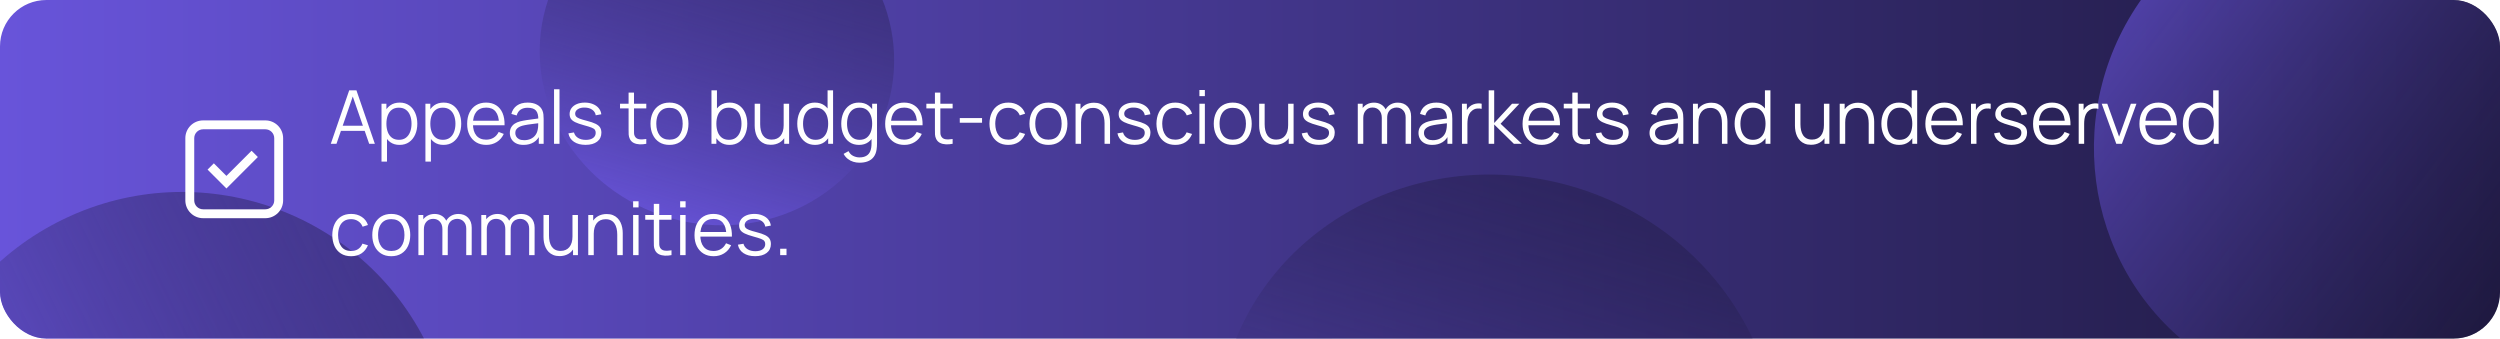 <svg width="539" height="73" viewBox="0 0 539 73" fill="none" xmlns="http://www.w3.org/2000/svg">
<g clip-path="url(#clip0_65_2782)">
<rect width="539" height="73" rx="10" fill="url(#paint0_linear_65_2782)"/>
<g filter="url(#filter0_f_65_2782)">
<ellipse cx="506.103" cy="31.192" rx="55.145" ry="54.359" transform="rotate(127.259 506.103 31.192)" fill="url(#paint1_linear_65_2782)" fill-opacity="0.6"/>
</g>
<g filter="url(#filter1_f_65_2782)">
<ellipse cx="322.832" cy="95.472" rx="60.678" ry="57.582" transform="rotate(15.889 322.832 95.472)" fill="url(#paint2_linear_65_2782)" fill-opacity="0.8"/>
</g>
<g filter="url(#filter2_f_65_2782)">
<ellipse cx="154.568" cy="12.027" rx="38.346" ry="36.39" transform="rotate(15.889 154.568 12.027)" fill="url(#paint3_linear_65_2782)" fill-opacity="0.8"/>
</g>
<g filter="url(#filter3_f_65_2782)">
<ellipse cx="39.274" cy="100.206" rx="58.807" ry="58.817" transform="rotate(64.307 39.274 100.206)" fill="url(#paint4_linear_65_2782)" fill-opacity="0.8"/>
</g>
<path d="M71.32 31L75.288 19.48H76.848L80.816 31H79.592L75.824 20.136H76.288L72.544 31H71.32ZM73.088 28.208V27.104H79.04V28.208H73.088ZM86.141 31.24C85.346 31.24 84.674 31.04 84.125 30.64C83.575 30.235 83.159 29.688 82.877 29C82.594 28.307 82.453 27.531 82.453 26.672C82.453 25.797 82.594 25.019 82.877 24.336C83.165 23.648 83.586 23.107 84.141 22.712C84.695 22.317 85.378 22.12 86.189 22.12C86.978 22.12 87.655 22.32 88.221 22.72C88.786 23.12 89.218 23.664 89.517 24.352C89.821 25.04 89.973 25.813 89.973 26.672C89.973 27.536 89.821 28.312 89.517 29C89.213 29.688 88.775 30.235 88.205 30.64C87.634 31.04 86.946 31.24 86.141 31.24ZM82.253 34.84V22.36H83.309V28.864H83.437V34.84H82.253ZM86.021 30.144C86.623 30.144 87.125 29.992 87.525 29.688C87.925 29.384 88.223 28.971 88.421 28.448C88.623 27.92 88.725 27.328 88.725 26.672C88.725 26.021 88.626 25.435 88.429 24.912C88.231 24.389 87.93 23.976 87.525 23.672C87.125 23.368 86.615 23.216 85.997 23.216C85.394 23.216 84.893 23.363 84.493 23.656C84.098 23.949 83.802 24.357 83.605 24.88C83.407 25.397 83.309 25.995 83.309 26.672C83.309 27.339 83.407 27.936 83.605 28.464C83.802 28.987 84.101 29.397 84.501 29.696C84.901 29.995 85.407 30.144 86.021 30.144ZM95.609 31.24C94.815 31.24 94.143 31.04 93.593 30.64C93.044 30.235 92.628 29.688 92.345 29C92.063 28.307 91.921 27.531 91.921 26.672C91.921 25.797 92.063 25.019 92.345 24.336C92.633 23.648 93.055 23.107 93.609 22.712C94.164 22.317 94.847 22.12 95.657 22.12C96.447 22.12 97.124 22.32 97.689 22.72C98.255 23.12 98.687 23.664 98.985 24.352C99.289 25.04 99.441 25.813 99.441 26.672C99.441 27.536 99.289 28.312 98.985 29C98.681 29.688 98.244 30.235 97.673 30.64C97.103 31.04 96.415 31.24 95.609 31.24ZM91.721 34.84V22.36H92.777V28.864H92.905V34.84H91.721ZM95.489 30.144C96.092 30.144 96.593 29.992 96.993 29.688C97.393 29.384 97.692 28.971 97.889 28.448C98.092 27.92 98.193 27.328 98.193 26.672C98.193 26.021 98.095 25.435 97.897 24.912C97.7 24.389 97.399 23.976 96.993 23.672C96.593 23.368 96.084 23.216 95.465 23.216C94.863 23.216 94.361 23.363 93.961 23.656C93.567 23.949 93.271 24.357 93.073 24.88C92.876 25.397 92.777 25.995 92.777 26.672C92.777 27.339 92.876 27.936 93.073 28.464C93.271 28.987 93.569 29.397 93.969 29.696C94.369 29.995 94.876 30.144 95.489 30.144ZM104.854 31.24C104.011 31.24 103.281 31.053 102.662 30.68C102.049 30.307 101.571 29.781 101.23 29.104C100.889 28.427 100.718 27.632 100.718 26.72C100.718 25.776 100.886 24.96 101.222 24.272C101.558 23.584 102.03 23.053 102.638 22.68C103.251 22.307 103.974 22.12 104.806 22.12C105.659 22.12 106.387 22.317 106.99 22.712C107.593 23.101 108.049 23.661 108.358 24.392C108.667 25.123 108.809 25.995 108.782 27.008H107.582V26.592C107.561 25.472 107.318 24.627 106.854 24.056C106.395 23.485 105.723 23.2 104.838 23.2C103.91 23.2 103.198 23.501 102.702 24.104C102.211 24.707 101.966 25.565 101.966 26.68C101.966 27.768 102.211 28.613 102.702 29.216C103.198 29.813 103.899 30.112 104.806 30.112C105.425 30.112 105.963 29.971 106.422 29.688C106.886 29.4 107.251 28.987 107.518 28.448L108.614 28.872C108.273 29.624 107.769 30.208 107.102 30.624C106.441 31.035 105.691 31.24 104.854 31.24ZM101.55 27.008V26.024H108.15V27.008H101.55ZM112.873 31.24C112.223 31.24 111.676 31.123 111.233 30.888C110.796 30.653 110.468 30.341 110.249 29.952C110.031 29.563 109.921 29.139 109.921 28.68C109.921 28.211 110.015 27.811 110.201 27.48C110.393 27.144 110.652 26.869 110.977 26.656C111.308 26.443 111.689 26.28 112.121 26.168C112.559 26.061 113.041 25.968 113.569 25.888C114.103 25.803 114.623 25.731 115.129 25.672C115.641 25.608 116.089 25.547 116.473 25.488L116.057 25.744C116.073 24.891 115.908 24.259 115.561 23.848C115.215 23.437 114.612 23.232 113.753 23.232C113.161 23.232 112.66 23.365 112.249 23.632C111.844 23.899 111.559 24.32 111.393 24.896L110.249 24.56C110.447 23.787 110.844 23.187 111.441 22.76C112.039 22.333 112.815 22.12 113.769 22.12C114.559 22.12 115.228 22.269 115.777 22.568C116.332 22.861 116.724 23.288 116.953 23.848C117.06 24.099 117.129 24.379 117.161 24.688C117.193 24.997 117.209 25.312 117.209 25.632V31H116.161V28.832L116.465 28.96C116.172 29.701 115.716 30.267 115.097 30.656C114.479 31.045 113.737 31.24 112.873 31.24ZM113.009 30.224C113.559 30.224 114.039 30.125 114.449 29.928C114.86 29.731 115.191 29.461 115.441 29.12C115.692 28.773 115.855 28.384 115.929 27.952C115.993 27.675 116.028 27.371 116.033 27.04C116.039 26.704 116.041 26.453 116.041 26.288L116.489 26.52C116.089 26.573 115.655 26.627 115.185 26.68C114.721 26.733 114.263 26.795 113.809 26.864C113.361 26.933 112.956 27.016 112.593 27.112C112.348 27.181 112.111 27.28 111.881 27.408C111.652 27.531 111.463 27.696 111.313 27.904C111.169 28.112 111.097 28.371 111.097 28.68C111.097 28.931 111.159 29.173 111.281 29.408C111.409 29.643 111.612 29.837 111.889 29.992C112.172 30.147 112.545 30.224 113.009 30.224ZM119.452 31V19.24H120.628V31H119.452ZM126.25 31.232C125.237 31.232 124.402 31.013 123.746 30.576C123.096 30.139 122.696 29.531 122.546 28.752L123.746 28.552C123.874 29.043 124.165 29.435 124.618 29.728C125.077 30.016 125.642 30.16 126.314 30.16C126.97 30.16 127.488 30.024 127.866 29.752C128.245 29.475 128.434 29.099 128.434 28.624C128.434 28.357 128.373 28.141 128.25 27.976C128.133 27.805 127.89 27.648 127.522 27.504C127.154 27.36 126.605 27.189 125.874 26.992C125.09 26.779 124.477 26.565 124.034 26.352C123.592 26.139 123.277 25.893 123.09 25.616C122.904 25.333 122.81 24.989 122.81 24.584C122.81 24.093 122.949 23.664 123.226 23.296C123.504 22.923 123.888 22.635 124.378 22.432C124.869 22.224 125.44 22.12 126.09 22.12C126.741 22.12 127.322 22.227 127.834 22.44C128.352 22.648 128.768 22.941 129.082 23.32C129.397 23.699 129.584 24.139 129.642 24.64L128.442 24.856C128.362 24.349 128.109 23.949 127.682 23.656C127.261 23.357 126.725 23.203 126.074 23.192C125.461 23.176 124.962 23.293 124.578 23.544C124.194 23.789 124.002 24.117 124.002 24.528C124.002 24.757 124.072 24.955 124.21 25.12C124.349 25.28 124.6 25.432 124.962 25.576C125.33 25.72 125.853 25.877 126.53 26.048C127.325 26.251 127.949 26.464 128.402 26.688C128.856 26.912 129.178 27.176 129.37 27.48C129.562 27.784 129.658 28.16 129.658 28.608C129.658 29.424 129.354 30.067 128.746 30.536C128.144 31 127.312 31.232 126.25 31.232ZM139.34 31C138.854 31.101 138.374 31.141 137.9 31.12C137.43 31.099 137.009 30.997 136.636 30.816C136.268 30.635 135.988 30.352 135.796 29.968C135.641 29.648 135.556 29.325 135.54 29C135.529 28.669 135.524 28.293 135.524 27.872V19.96H136.692V27.824C136.692 28.187 136.694 28.491 136.7 28.736C136.71 28.976 136.766 29.189 136.868 29.376C137.06 29.733 137.364 29.947 137.78 30.016C138.201 30.085 138.721 30.069 139.34 29.968V31ZM133.676 23.368V22.36H139.34V23.368H133.676ZM144.337 31.24C143.479 31.24 142.745 31.045 142.137 30.656C141.529 30.267 141.063 29.728 140.737 29.04C140.412 28.352 140.249 27.563 140.249 26.672C140.249 25.765 140.415 24.971 140.745 24.288C141.076 23.605 141.545 23.075 142.153 22.696C142.767 22.312 143.495 22.12 144.337 22.12C145.201 22.12 145.937 22.315 146.545 22.704C147.159 23.088 147.625 23.624 147.945 24.312C148.271 24.995 148.433 25.781 148.433 26.672C148.433 27.579 148.271 28.376 147.945 29.064C147.62 29.747 147.151 30.28 146.537 30.664C145.924 31.048 145.191 31.24 144.337 31.24ZM144.337 30.112C145.297 30.112 146.012 29.795 146.481 29.16C146.951 28.52 147.185 27.691 147.185 26.672C147.185 25.627 146.948 24.795 146.473 24.176C146.004 23.557 145.292 23.248 144.337 23.248C143.692 23.248 143.159 23.395 142.737 23.688C142.321 23.976 142.009 24.379 141.801 24.896C141.599 25.408 141.497 26 141.497 26.672C141.497 27.712 141.737 28.547 142.217 29.176C142.697 29.8 143.404 30.112 144.337 30.112ZM157.281 31.24C156.487 31.24 155.815 31.04 155.265 30.64C154.716 30.235 154.3 29.688 154.017 29C153.735 28.307 153.593 27.531 153.593 26.672C153.593 25.797 153.735 25.019 154.017 24.336C154.305 23.648 154.727 23.107 155.281 22.712C155.836 22.317 156.519 22.12 157.329 22.12C158.119 22.12 158.796 22.32 159.361 22.72C159.927 23.12 160.359 23.664 160.657 24.352C160.961 25.04 161.113 25.813 161.113 26.672C161.113 27.536 160.961 28.312 160.657 29C160.353 29.688 159.916 30.235 159.345 30.64C158.775 31.04 158.087 31.24 157.281 31.24ZM153.393 31V19.48H154.577V24.496H154.449V31H153.393ZM157.161 30.144C157.764 30.144 158.265 29.992 158.665 29.688C159.065 29.384 159.364 28.971 159.561 28.448C159.764 27.92 159.865 27.328 159.865 26.672C159.865 26.021 159.767 25.435 159.569 24.912C159.372 24.389 159.071 23.976 158.665 23.672C158.265 23.368 157.756 23.216 157.137 23.216C156.535 23.216 156.033 23.363 155.633 23.656C155.239 23.949 154.943 24.357 154.745 24.88C154.548 25.397 154.449 25.995 154.449 26.672C154.449 27.339 154.548 27.936 154.745 28.464C154.943 28.987 155.241 29.397 155.641 29.696C156.041 29.995 156.548 30.144 157.161 30.144ZM166.174 31.216C165.657 31.216 165.203 31.136 164.814 30.976C164.43 30.816 164.102 30.6 163.83 30.328C163.563 30.056 163.347 29.747 163.182 29.4C163.017 29.048 162.897 28.677 162.822 28.288C162.747 27.893 162.71 27.501 162.71 27.112V22.36H163.894V26.768C163.894 27.243 163.939 27.683 164.03 28.088C164.121 28.493 164.265 28.848 164.462 29.152C164.665 29.451 164.923 29.683 165.238 29.848C165.558 30.013 165.945 30.096 166.398 30.096C166.814 30.096 167.179 30.024 167.494 29.88C167.814 29.736 168.081 29.531 168.294 29.264C168.513 28.992 168.678 28.664 168.79 28.28C168.902 27.891 168.958 27.453 168.958 26.968L169.79 27.152C169.79 28.037 169.635 28.781 169.326 29.384C169.017 29.987 168.59 30.443 168.046 30.752C167.502 31.061 166.878 31.216 166.174 31.216ZM169.078 31V28.872H168.958V22.36H170.134V31H169.078ZM175.722 31.24C174.917 31.24 174.229 31.04 173.658 30.64C173.087 30.235 172.65 29.688 172.346 29C172.042 28.312 171.89 27.536 171.89 26.672C171.89 25.813 172.039 25.04 172.338 24.352C172.642 23.664 173.077 23.12 173.642 22.72C174.207 22.32 174.885 22.12 175.674 22.12C176.485 22.12 177.167 22.317 177.722 22.712C178.277 23.107 178.695 23.648 178.978 24.336C179.266 25.019 179.41 25.797 179.41 26.672C179.41 27.531 179.269 28.307 178.986 29C178.703 29.688 178.287 30.235 177.738 30.64C177.189 31.04 176.517 31.24 175.722 31.24ZM175.842 30.144C176.455 30.144 176.962 29.995 177.362 29.696C177.762 29.397 178.061 28.987 178.258 28.464C178.455 27.936 178.554 27.339 178.554 26.672C178.554 25.995 178.455 25.397 178.258 24.88C178.061 24.357 177.762 23.949 177.362 23.656C176.967 23.363 176.469 23.216 175.866 23.216C175.247 23.216 174.735 23.368 174.33 23.672C173.925 23.976 173.623 24.389 173.426 24.912C173.234 25.435 173.138 26.021 173.138 26.672C173.138 27.328 173.237 27.92 173.434 28.448C173.637 28.971 173.938 29.384 174.338 29.688C174.738 29.992 175.239 30.144 175.842 30.144ZM178.554 31V24.496H178.426V19.48H179.61V31H178.554ZM185.286 35.08C184.844 35.08 184.406 35.013 183.974 34.88C183.548 34.752 183.153 34.547 182.79 34.264C182.428 33.987 182.124 33.624 181.878 33.176L182.942 32.584C183.182 33.064 183.518 33.408 183.95 33.616C184.388 33.829 184.833 33.936 185.286 33.936C185.91 33.936 186.414 33.819 186.798 33.584C187.188 33.355 187.47 33.013 187.646 32.56C187.822 32.107 187.908 31.541 187.902 30.864V28.56H188.038V22.36H189.086V30.88C189.086 31.125 189.078 31.36 189.062 31.584C189.052 31.813 189.028 32.037 188.99 32.256C188.889 32.901 188.678 33.432 188.358 33.848C188.044 34.264 187.628 34.573 187.11 34.776C186.598 34.979 185.99 35.08 185.286 35.08ZM185.206 31.24C184.401 31.24 183.713 31.04 183.142 30.64C182.572 30.235 182.134 29.688 181.83 29C181.526 28.312 181.374 27.536 181.374 26.672C181.374 25.813 181.524 25.04 181.822 24.352C182.126 23.664 182.561 23.12 183.126 22.72C183.692 22.32 184.369 22.12 185.158 22.12C185.969 22.12 186.652 22.317 187.206 22.712C187.761 23.107 188.18 23.648 188.462 24.336C188.75 25.019 188.894 25.797 188.894 26.672C188.894 27.531 188.753 28.307 188.47 29C188.188 29.688 187.772 30.235 187.222 30.64C186.673 31.04 186.001 31.24 185.206 31.24ZM185.326 30.144C185.94 30.144 186.446 29.995 186.846 29.696C187.246 29.397 187.545 28.987 187.742 28.464C187.94 27.936 188.038 27.339 188.038 26.672C188.038 25.995 187.94 25.397 187.742 24.88C187.545 24.357 187.246 23.949 186.846 23.656C186.452 23.363 185.953 23.216 185.35 23.216C184.732 23.216 184.22 23.368 183.814 23.672C183.409 23.976 183.108 24.389 182.91 24.912C182.718 25.435 182.622 26.021 182.622 26.672C182.622 27.328 182.721 27.92 182.918 28.448C183.121 28.971 183.422 29.384 183.822 29.688C184.222 29.992 184.724 30.144 185.326 30.144ZM194.979 31.24C194.136 31.24 193.406 31.053 192.787 30.68C192.174 30.307 191.696 29.781 191.355 29.104C191.014 28.427 190.843 27.632 190.843 26.72C190.843 25.776 191.011 24.96 191.347 24.272C191.683 23.584 192.155 23.053 192.763 22.68C193.376 22.307 194.099 22.12 194.931 22.12C195.784 22.12 196.512 22.317 197.115 22.712C197.718 23.101 198.174 23.661 198.483 24.392C198.792 25.123 198.934 25.995 198.907 27.008H197.707V26.592C197.686 25.472 197.443 24.627 196.979 24.056C196.52 23.485 195.848 23.2 194.963 23.2C194.035 23.2 193.323 23.501 192.827 24.104C192.336 24.707 192.091 25.565 192.091 26.68C192.091 27.768 192.336 28.613 192.827 29.216C193.323 29.813 194.024 30.112 194.931 30.112C195.55 30.112 196.088 29.971 196.547 29.688C197.011 29.4 197.376 28.987 197.643 28.448L198.739 28.872C198.398 29.624 197.894 30.208 197.227 30.624C196.566 31.035 195.816 31.24 194.979 31.24ZM191.675 27.008V26.024H198.275V27.008H191.675ZM205.387 31C204.901 31.101 204.421 31.141 203.947 31.12C203.477 31.099 203.056 30.997 202.683 30.816C202.315 30.635 202.035 30.352 201.843 29.968C201.688 29.648 201.603 29.325 201.587 29C201.576 28.669 201.571 28.293 201.571 27.872V19.96H202.739V27.824C202.739 28.187 202.741 28.491 202.747 28.736C202.757 28.976 202.813 29.189 202.915 29.376C203.107 29.733 203.411 29.947 203.827 30.016C204.248 30.085 204.768 30.069 205.387 29.968V31ZM199.723 23.368V22.36H205.387V23.368H199.723ZM206.929 26.464V25.456H211.729V26.464H206.929ZM217.391 31.24C216.522 31.24 215.786 31.045 215.184 30.656C214.581 30.267 214.122 29.731 213.808 29.048C213.498 28.36 213.338 27.571 213.328 26.68C213.338 25.773 213.504 24.979 213.824 24.296C214.144 23.608 214.605 23.075 215.208 22.696C215.81 22.312 216.541 22.12 217.4 22.12C218.274 22.12 219.034 22.333 219.68 22.76C220.33 23.187 220.776 23.771 221.016 24.512L219.864 24.88C219.661 24.363 219.338 23.963 218.896 23.68C218.458 23.392 217.957 23.248 217.391 23.248C216.757 23.248 216.232 23.395 215.816 23.688C215.4 23.976 215.09 24.379 214.888 24.896C214.685 25.413 214.581 26.008 214.576 26.68C214.586 27.715 214.826 28.547 215.296 29.176C215.765 29.8 216.464 30.112 217.391 30.112C217.978 30.112 218.477 29.979 218.888 29.712C219.304 29.44 219.618 29.045 219.832 28.528L221.016 28.88C220.696 29.648 220.226 30.235 219.608 30.64C218.989 31.04 218.25 31.24 217.391 31.24ZM226.041 31.24C225.182 31.24 224.449 31.045 223.841 30.656C223.233 30.267 222.766 29.728 222.441 29.04C222.115 28.352 221.953 27.563 221.953 26.672C221.953 25.765 222.118 24.971 222.449 24.288C222.779 23.605 223.249 23.075 223.857 22.696C224.47 22.312 225.198 22.12 226.041 22.12C226.905 22.12 227.641 22.315 228.249 22.704C228.862 23.088 229.329 23.624 229.649 24.312C229.974 24.995 230.137 25.781 230.137 26.672C230.137 27.579 229.974 28.376 229.649 29.064C229.323 29.747 228.854 30.28 228.241 30.664C227.627 31.048 226.894 31.24 226.041 31.24ZM226.041 30.112C227.001 30.112 227.715 29.795 228.185 29.16C228.654 28.52 228.889 27.691 228.889 26.672C228.889 25.627 228.651 24.795 228.177 24.176C227.707 23.557 226.995 23.248 226.041 23.248C225.395 23.248 224.862 23.395 224.441 23.688C224.025 23.976 223.713 24.379 223.505 24.896C223.302 25.408 223.201 26 223.201 26.672C223.201 27.712 223.441 28.547 223.921 29.176C224.401 29.8 225.107 30.112 226.041 30.112ZM238.141 31V26.592C238.141 26.112 238.096 25.672 238.005 25.272C237.915 24.867 237.768 24.515 237.565 24.216C237.368 23.912 237.109 23.677 236.789 23.512C236.475 23.347 236.091 23.264 235.637 23.264C235.221 23.264 234.853 23.336 234.533 23.48C234.219 23.624 233.952 23.832 233.733 24.104C233.52 24.371 233.357 24.696 233.245 25.08C233.133 25.464 233.077 25.901 233.077 26.392L232.245 26.208C232.245 25.323 232.4 24.579 232.709 23.976C233.019 23.373 233.445 22.917 233.989 22.608C234.533 22.299 235.157 22.144 235.861 22.144C236.379 22.144 236.829 22.224 237.213 22.384C237.603 22.544 237.931 22.76 238.197 23.032C238.469 23.304 238.688 23.616 238.853 23.968C239.019 24.315 239.139 24.685 239.213 25.08C239.288 25.469 239.325 25.859 239.325 26.248V31H238.141ZM231.893 31V22.36H232.957V24.488H233.077V31H231.893ZM244.625 31.232C243.612 31.232 242.777 31.013 242.121 30.576C241.471 30.139 241.071 29.531 240.921 28.752L242.121 28.552C242.249 29.043 242.54 29.435 242.993 29.728C243.452 30.016 244.017 30.16 244.689 30.16C245.345 30.16 245.863 30.024 246.241 29.752C246.62 29.475 246.809 29.099 246.809 28.624C246.809 28.357 246.748 28.141 246.625 27.976C246.508 27.805 246.265 27.648 245.897 27.504C245.529 27.36 244.98 27.189 244.249 26.992C243.465 26.779 242.852 26.565 242.409 26.352C241.967 26.139 241.652 25.893 241.465 25.616C241.279 25.333 241.185 24.989 241.185 24.584C241.185 24.093 241.324 23.664 241.601 23.296C241.879 22.923 242.263 22.635 242.753 22.432C243.244 22.224 243.815 22.12 244.465 22.12C245.116 22.12 245.697 22.227 246.209 22.44C246.727 22.648 247.143 22.941 247.457 23.32C247.772 23.699 247.959 24.139 248.017 24.64L246.817 24.856C246.737 24.349 246.484 23.949 246.057 23.656C245.636 23.357 245.1 23.203 244.449 23.192C243.836 23.176 243.337 23.293 242.953 23.544C242.569 23.789 242.377 24.117 242.377 24.528C242.377 24.757 242.447 24.955 242.585 25.12C242.724 25.28 242.975 25.432 243.337 25.576C243.705 25.72 244.228 25.877 244.905 26.048C245.7 26.251 246.324 26.464 246.777 26.688C247.231 26.912 247.553 27.176 247.745 27.48C247.937 27.784 248.033 28.16 248.033 28.608C248.033 29.424 247.729 30.067 247.121 30.536C246.519 31 245.687 31.232 244.625 31.232ZM253.391 31.24C252.522 31.24 251.786 31.045 251.184 30.656C250.581 30.267 250.122 29.731 249.808 29.048C249.498 28.36 249.338 27.571 249.328 26.68C249.338 25.773 249.504 24.979 249.824 24.296C250.144 23.608 250.605 23.075 251.208 22.696C251.81 22.312 252.541 22.12 253.4 22.12C254.274 22.12 255.034 22.333 255.68 22.76C256.33 23.187 256.776 23.771 257.016 24.512L255.864 24.88C255.661 24.363 255.338 23.963 254.896 23.68C254.458 23.392 253.957 23.248 253.391 23.248C252.757 23.248 252.232 23.395 251.816 23.688C251.4 23.976 251.09 24.379 250.888 24.896C250.685 25.413 250.581 26.008 250.576 26.68C250.586 27.715 250.826 28.547 251.296 29.176C251.765 29.8 252.464 30.112 253.391 30.112C253.978 30.112 254.477 29.979 254.888 29.712C255.304 29.44 255.618 29.045 255.832 28.528L257.016 28.88C256.696 29.648 256.226 30.235 255.608 30.64C254.989 31.04 254.25 31.24 253.391 31.24ZM258.593 20.72V19.4H259.769V20.72H258.593ZM258.593 31V22.36H259.769V31H258.593ZM265.775 31.24C264.916 31.24 264.183 31.045 263.575 30.656C262.967 30.267 262.5 29.728 262.175 29.04C261.85 28.352 261.687 27.563 261.687 26.672C261.687 25.765 261.852 24.971 262.183 24.288C262.514 23.605 262.983 23.075 263.591 22.696C264.204 22.312 264.932 22.12 265.775 22.12C266.639 22.12 267.375 22.315 267.983 22.704C268.596 23.088 269.063 23.624 269.383 24.312C269.708 24.995 269.871 25.781 269.871 26.672C269.871 27.579 269.708 28.376 269.383 29.064C269.058 29.747 268.588 30.28 267.975 30.664C267.362 31.048 266.628 31.24 265.775 31.24ZM265.775 30.112C266.735 30.112 267.45 29.795 267.919 29.16C268.388 28.52 268.623 27.691 268.623 26.672C268.623 25.627 268.386 24.795 267.911 24.176C267.442 23.557 266.73 23.248 265.775 23.248C265.13 23.248 264.596 23.395 264.175 23.688C263.759 23.976 263.447 24.379 263.239 24.896C263.036 25.408 262.935 26 262.935 26.672C262.935 27.712 263.175 28.547 263.655 29.176C264.135 29.8 264.842 30.112 265.775 30.112ZM274.94 31.216C274.422 31.216 273.969 31.136 273.58 30.976C273.196 30.816 272.868 30.6 272.596 30.328C272.329 30.056 272.113 29.747 271.948 29.4C271.782 29.048 271.662 28.677 271.588 28.288C271.513 27.893 271.476 27.501 271.476 27.112V22.36H272.66V26.768C272.66 27.243 272.705 27.683 272.796 28.088C272.886 28.493 273.03 28.848 273.228 29.152C273.43 29.451 273.689 29.683 274.004 29.848C274.324 30.013 274.71 30.096 275.164 30.096C275.58 30.096 275.945 30.024 276.26 29.88C276.58 29.736 276.846 29.531 277.06 29.264C277.278 28.992 277.444 28.664 277.556 28.28C277.668 27.891 277.724 27.453 277.724 26.968L278.556 27.152C278.556 28.037 278.401 28.781 278.092 29.384C277.782 29.987 277.356 30.443 276.812 30.752C276.268 31.061 275.644 31.216 274.94 31.216ZM277.844 31V28.872H277.724V22.36H278.9V31H277.844ZM284.36 31.232C283.346 31.232 282.512 31.013 281.856 30.576C281.205 30.139 280.805 29.531 280.656 28.752L281.856 28.552C281.984 29.043 282.274 29.435 282.728 29.728C283.186 30.016 283.752 30.16 284.424 30.16C285.08 30.16 285.597 30.024 285.976 29.752C286.354 29.475 286.544 29.099 286.544 28.624C286.544 28.357 286.482 28.141 286.36 27.976C286.242 27.805 286 27.648 285.632 27.504C285.264 27.36 284.714 27.189 283.984 26.992C283.2 26.779 282.586 26.565 282.144 26.352C281.701 26.139 281.386 25.893 281.2 25.616C281.013 25.333 280.92 24.989 280.92 24.584C280.92 24.093 281.058 23.664 281.336 23.296C281.613 22.923 281.997 22.635 282.488 22.432C282.978 22.224 283.549 22.12 284.2 22.12C284.85 22.12 285.432 22.227 285.944 22.44C286.461 22.648 286.877 22.941 287.192 23.32C287.506 23.699 287.693 24.139 287.752 24.64L286.552 24.856C286.472 24.349 286.218 23.949 285.792 23.656C285.37 23.357 284.834 23.203 284.184 23.192C283.57 23.176 283.072 23.293 282.688 23.544C282.304 23.789 282.112 24.117 282.112 24.528C282.112 24.757 282.181 24.955 282.32 25.12C282.458 25.28 282.709 25.432 283.072 25.576C283.44 25.72 283.962 25.877 284.64 26.048C285.434 26.251 286.058 26.464 286.512 26.688C286.965 26.912 287.288 27.176 287.48 27.48C287.672 27.784 287.768 28.16 287.768 28.608C287.768 29.424 287.464 30.067 286.856 30.536C286.253 31 285.421 31.232 284.36 31.232ZM303.049 31L303.057 25.328C303.057 24.661 302.87 24.139 302.497 23.76C302.129 23.376 301.66 23.184 301.089 23.184C300.764 23.184 300.446 23.259 300.137 23.408C299.828 23.557 299.572 23.797 299.369 24.128C299.172 24.459 299.073 24.891 299.073 25.424L298.377 25.224C298.361 24.605 298.481 24.064 298.737 23.6C298.998 23.136 299.356 22.776 299.809 22.52C300.268 22.259 300.785 22.128 301.361 22.128C302.23 22.128 302.926 22.397 303.449 22.936C303.972 23.469 304.233 24.192 304.233 25.104L304.225 31H303.049ZM292.737 31V22.36H293.793V24.488H293.921V31H292.737ZM297.905 31L297.913 25.408C297.913 24.72 297.729 24.179 297.361 23.784C296.998 23.384 296.518 23.184 295.921 23.184C295.324 23.184 294.841 23.389 294.473 23.8C294.105 24.205 293.921 24.747 293.921 25.424L293.217 25.04C293.217 24.485 293.348 23.989 293.609 23.552C293.87 23.109 294.228 22.763 294.681 22.512C295.134 22.256 295.649 22.128 296.225 22.128C296.774 22.128 297.262 22.245 297.689 22.48C298.121 22.715 298.46 23.056 298.705 23.504C298.95 23.952 299.073 24.496 299.073 25.136L299.065 31H297.905ZM308.78 31.24C308.129 31.24 307.582 31.123 307.14 30.888C306.702 30.653 306.374 30.341 306.156 29.952C305.937 29.563 305.828 29.139 305.828 28.68C305.828 28.211 305.921 27.811 306.108 27.48C306.3 27.144 306.558 26.869 306.884 26.656C307.214 26.443 307.596 26.28 308.028 26.168C308.465 26.061 308.948 25.968 309.476 25.888C310.009 25.803 310.529 25.731 311.036 25.672C311.548 25.608 311.996 25.547 312.38 25.488L311.964 25.744C311.98 24.891 311.814 24.259 311.468 23.848C311.121 23.437 310.518 23.232 309.66 23.232C309.068 23.232 308.566 23.365 308.156 23.632C307.75 23.899 307.465 24.32 307.299 24.896L306.156 24.56C306.353 23.787 306.75 23.187 307.348 22.76C307.945 22.333 308.721 22.12 309.676 22.12C310.465 22.12 311.134 22.269 311.684 22.568C312.238 22.861 312.63 23.288 312.86 23.848C312.966 24.099 313.036 24.379 313.068 24.688C313.1 24.997 313.116 25.312 313.116 25.632V31H312.068V28.832L312.372 28.96C312.078 29.701 311.622 30.267 311.004 30.656C310.385 31.045 309.644 31.24 308.78 31.24ZM308.916 30.224C309.465 30.224 309.945 30.125 310.356 29.928C310.766 29.731 311.097 29.461 311.348 29.12C311.598 28.773 311.761 28.384 311.836 27.952C311.9 27.675 311.934 27.371 311.94 27.04C311.945 26.704 311.948 26.453 311.948 26.288L312.396 26.52C311.996 26.573 311.561 26.627 311.092 26.68C310.628 26.733 310.169 26.795 309.716 26.864C309.268 26.933 308.862 27.016 308.5 27.112C308.254 27.181 308.017 27.28 307.788 27.408C307.558 27.531 307.369 27.696 307.22 27.904C307.076 28.112 307.004 28.371 307.004 28.68C307.004 28.931 307.065 29.173 307.188 29.408C307.316 29.643 307.518 29.837 307.796 29.992C308.078 30.147 308.452 30.224 308.916 30.224ZM315.198 31V22.36H316.254V24.44L316.046 24.168C316.142 23.912 316.267 23.677 316.422 23.464C316.577 23.245 316.745 23.067 316.926 22.928C317.15 22.731 317.411 22.581 317.71 22.48C318.009 22.373 318.31 22.312 318.614 22.296C318.918 22.275 319.195 22.296 319.446 22.36V23.464C319.131 23.384 318.787 23.365 318.414 23.408C318.041 23.451 317.697 23.6 317.382 23.856C317.094 24.08 316.878 24.349 316.734 24.664C316.59 24.973 316.494 25.304 316.446 25.656C316.398 26.003 316.374 26.347 316.374 26.688V31H315.198ZM320.956 31L320.964 19.48H322.148V26.52L326.004 22.36H327.572L323.524 26.68L328.1 31H326.388L322.148 26.84V31H320.956ZM332.401 31.24C331.558 31.24 330.828 31.053 330.209 30.68C329.596 30.307 329.118 29.781 328.777 29.104C328.436 28.427 328.265 27.632 328.265 26.72C328.265 25.776 328.433 24.96 328.769 24.272C329.105 23.584 329.577 23.053 330.185 22.68C330.798 22.307 331.521 22.12 332.353 22.12C333.206 22.12 333.934 22.317 334.537 22.712C335.14 23.101 335.596 23.661 335.905 24.392C336.214 25.123 336.356 25.995 336.329 27.008H335.129V26.592C335.108 25.472 334.865 24.627 334.401 24.056C333.942 23.485 333.27 23.2 332.385 23.2C331.457 23.2 330.745 23.501 330.249 24.104C329.758 24.707 329.513 25.565 329.513 26.68C329.513 27.768 329.758 28.613 330.249 29.216C330.745 29.813 331.446 30.112 332.353 30.112C332.972 30.112 333.51 29.971 333.969 29.688C334.433 29.4 334.798 28.987 335.065 28.448L336.161 28.872C335.82 29.624 335.316 30.208 334.649 30.624C333.988 31.035 333.238 31.24 332.401 31.24ZM329.097 27.008V26.024H335.697V27.008H329.097ZM342.808 31C342.323 31.101 341.843 31.141 341.368 31.12C340.899 31.099 340.478 30.997 340.104 30.816C339.736 30.635 339.456 30.352 339.264 29.968C339.11 29.648 339.024 29.325 339.008 29C338.998 28.669 338.992 28.293 338.992 27.872V19.96H340.16V27.824C340.16 28.187 340.163 28.491 340.168 28.736C340.179 28.976 340.235 29.189 340.336 29.376C340.528 29.733 340.832 29.947 341.248 30.016C341.67 30.085 342.19 30.069 342.808 29.968V31ZM337.144 23.368V22.36H342.808V23.368H337.144ZM347.735 31.232C346.721 31.232 345.887 31.013 345.231 30.576C344.58 30.139 344.18 29.531 344.031 28.752L345.231 28.552C345.359 29.043 345.649 29.435 346.103 29.728C346.561 30.016 347.127 30.16 347.799 30.16C348.455 30.16 348.972 30.024 349.351 29.752C349.729 29.475 349.919 29.099 349.919 28.624C349.919 28.357 349.857 28.141 349.735 27.976C349.617 27.805 349.375 27.648 349.007 27.504C348.639 27.36 348.089 27.189 347.359 26.992C346.575 26.779 345.961 26.565 345.519 26.352C345.076 26.139 344.761 25.893 344.575 25.616C344.388 25.333 344.295 24.989 344.295 24.584C344.295 24.093 344.433 23.664 344.711 23.296C344.988 22.923 345.372 22.635 345.863 22.432C346.353 22.224 346.924 22.12 347.575 22.12C348.225 22.12 348.807 22.227 349.319 22.44C349.836 22.648 350.252 22.941 350.567 23.32C350.881 23.699 351.068 24.139 351.127 24.64L349.927 24.856C349.847 24.349 349.593 23.949 349.167 23.656C348.745 23.357 348.209 23.203 347.559 23.192C346.945 23.176 346.447 23.293 346.063 23.544C345.679 23.789 345.487 24.117 345.487 24.528C345.487 24.757 345.556 24.955 345.695 25.12C345.833 25.28 346.084 25.432 346.447 25.576C346.815 25.72 347.337 25.877 348.015 26.048C348.809 26.251 349.433 26.464 349.887 26.688C350.34 26.912 350.663 27.176 350.855 27.48C351.047 27.784 351.143 28.16 351.143 28.608C351.143 29.424 350.839 30.067 350.231 30.536C349.628 31 348.796 31.232 347.735 31.232ZM358.592 31.24C357.941 31.24 357.395 31.123 356.952 30.888C356.515 30.653 356.187 30.341 355.968 29.952C355.749 29.563 355.64 29.139 355.64 28.68C355.64 28.211 355.733 27.811 355.92 27.48C356.112 27.144 356.371 26.869 356.696 26.656C357.027 26.443 357.408 26.28 357.84 26.168C358.277 26.061 358.76 25.968 359.288 25.888C359.821 25.803 360.341 25.731 360.848 25.672C361.36 25.608 361.808 25.547 362.192 25.488L361.776 25.744C361.792 24.891 361.627 24.259 361.28 23.848C360.933 23.437 360.331 23.232 359.472 23.232C358.88 23.232 358.379 23.365 357.968 23.632C357.563 23.899 357.277 24.32 357.112 24.896L355.968 24.56C356.165 23.787 356.563 23.187 357.16 22.76C357.757 22.333 358.533 22.12 359.488 22.12C360.277 22.12 360.947 22.269 361.496 22.568C362.051 22.861 362.443 23.288 362.672 23.848C362.779 24.099 362.848 24.379 362.88 24.688C362.912 24.997 362.928 25.312 362.928 25.632V31H361.88V28.832L362.184 28.96C361.891 29.701 361.435 30.267 360.816 30.656C360.197 31.045 359.456 31.24 358.592 31.24ZM358.728 30.224C359.277 30.224 359.757 30.125 360.168 29.928C360.579 29.731 360.909 29.461 361.16 29.12C361.411 28.773 361.573 28.384 361.648 27.952C361.712 27.675 361.747 27.371 361.752 27.04C361.757 26.704 361.76 26.453 361.76 26.288L362.208 26.52C361.808 26.573 361.373 26.627 360.904 26.68C360.44 26.733 359.981 26.795 359.528 26.864C359.08 26.933 358.675 27.016 358.312 27.112C358.067 27.181 357.829 27.28 357.6 27.408C357.371 27.531 357.181 27.696 357.032 27.904C356.888 28.112 356.816 28.371 356.816 28.68C356.816 28.931 356.877 29.173 357 29.408C357.128 29.643 357.331 29.837 357.608 29.992C357.891 30.147 358.264 30.224 358.728 30.224ZM371.251 31V26.592C371.251 26.112 371.205 25.672 371.115 25.272C371.024 24.867 370.877 24.515 370.675 24.216C370.477 23.912 370.219 23.677 369.899 23.512C369.584 23.347 369.2 23.264 368.747 23.264C368.331 23.264 367.963 23.336 367.643 23.48C367.328 23.624 367.061 23.832 366.843 24.104C366.629 24.371 366.467 24.696 366.355 25.08C366.243 25.464 366.187 25.901 366.187 26.392L365.355 26.208C365.355 25.323 365.509 24.579 365.819 23.976C366.128 23.373 366.555 22.917 367.099 22.608C367.643 22.299 368.267 22.144 368.971 22.144C369.488 22.144 369.939 22.224 370.323 22.384C370.712 22.544 371.04 22.76 371.307 23.032C371.579 23.304 371.797 23.616 371.963 23.968C372.128 24.315 372.248 24.685 372.323 25.08C372.397 25.469 372.435 25.859 372.435 26.248V31H371.251ZM365.003 31V22.36H366.067V24.488H366.187V31H365.003ZM377.816 31.24C377.01 31.24 376.322 31.04 375.752 30.64C375.181 30.235 374.744 29.688 374.44 29C374.136 28.312 373.984 27.536 373.984 26.672C373.984 25.813 374.133 25.04 374.432 24.352C374.736 23.664 375.17 23.12 375.736 22.72C376.301 22.32 376.978 22.12 377.768 22.12C378.578 22.12 379.261 22.317 379.816 22.712C380.37 23.107 380.789 23.648 381.072 24.336C381.36 25.019 381.504 25.797 381.504 26.672C381.504 27.531 381.362 28.307 381.08 29C380.797 29.688 380.381 30.235 379.832 30.64C379.282 31.04 378.61 31.24 377.816 31.24ZM377.936 30.144C378.549 30.144 379.056 29.995 379.456 29.696C379.856 29.397 380.154 28.987 380.352 28.464C380.549 27.936 380.648 27.339 380.648 26.672C380.648 25.995 380.549 25.397 380.352 24.88C380.154 24.357 379.856 23.949 379.456 23.656C379.061 23.363 378.562 23.216 377.96 23.216C377.341 23.216 376.829 23.368 376.424 23.672C376.018 23.976 375.717 24.389 375.52 24.912C375.328 25.435 375.232 26.021 375.232 26.672C375.232 27.328 375.33 27.92 375.528 28.448C375.73 28.971 376.032 29.384 376.432 29.688C376.832 29.992 377.333 30.144 377.936 30.144ZM380.648 31V24.496H380.52V19.48H381.704V31H380.648ZM390.455 31.216C389.938 31.216 389.485 31.136 389.095 30.976C388.711 30.816 388.383 30.6 388.111 30.328C387.845 30.056 387.629 29.747 387.463 29.4C387.298 29.048 387.178 28.677 387.103 28.288C387.029 27.893 386.991 27.501 386.991 27.112V22.36H388.175V26.768C388.175 27.243 388.221 27.683 388.311 28.088C388.402 28.493 388.546 28.848 388.743 29.152C388.946 29.451 389.205 29.683 389.519 29.848C389.839 30.013 390.226 30.096 390.679 30.096C391.095 30.096 391.461 30.024 391.775 29.88C392.095 29.736 392.362 29.531 392.575 29.264C392.794 28.992 392.959 28.664 393.071 28.28C393.183 27.891 393.239 27.453 393.239 26.968L394.071 27.152C394.071 28.037 393.917 28.781 393.607 29.384C393.298 29.987 392.871 30.443 392.327 30.752C391.783 31.061 391.159 31.216 390.455 31.216ZM393.359 31V28.872H393.239V22.36H394.415V31H393.359ZM402.891 31V26.592C402.891 26.112 402.846 25.672 402.755 25.272C402.665 24.867 402.518 24.515 402.315 24.216C402.118 23.912 401.859 23.677 401.539 23.512C401.225 23.347 400.841 23.264 400.387 23.264C399.971 23.264 399.603 23.336 399.283 23.48C398.969 23.624 398.702 23.832 398.483 24.104C398.27 24.371 398.107 24.696 397.995 25.08C397.883 25.464 397.827 25.901 397.827 26.392L396.995 26.208C396.995 25.323 397.15 24.579 397.459 23.976C397.769 23.373 398.195 22.917 398.739 22.608C399.283 22.299 399.907 22.144 400.611 22.144C401.129 22.144 401.579 22.224 401.963 22.384C402.353 22.544 402.681 22.76 402.947 23.032C403.219 23.304 403.438 23.616 403.603 23.968C403.769 24.315 403.889 24.685 403.963 25.08C404.038 25.469 404.075 25.859 404.075 26.248V31H402.891ZM396.643 31V22.36H397.707V24.488H397.827V31H396.643ZM409.456 31.24C408.651 31.24 407.963 31.04 407.392 30.64C406.822 30.235 406.384 29.688 406.08 29C405.776 28.312 405.624 27.536 405.624 26.672C405.624 25.813 405.774 25.04 406.072 24.352C406.376 23.664 406.811 23.12 407.376 22.72C407.942 22.32 408.619 22.12 409.408 22.12C410.219 22.12 410.902 22.317 411.456 22.712C412.011 23.107 412.43 23.648 412.712 24.336C413 25.019 413.144 25.797 413.144 26.672C413.144 27.531 413.003 28.307 412.72 29C412.438 29.688 412.022 30.235 411.472 30.64C410.923 31.04 410.251 31.24 409.456 31.24ZM409.576 30.144C410.19 30.144 410.696 29.995 411.096 29.696C411.496 29.397 411.795 28.987 411.992 28.464C412.19 27.936 412.288 27.339 412.288 26.672C412.288 25.995 412.19 25.397 411.992 24.88C411.795 24.357 411.496 23.949 411.096 23.656C410.702 23.363 410.203 23.216 409.6 23.216C408.982 23.216 408.47 23.368 408.064 23.672C407.659 23.976 407.358 24.389 407.16 24.912C406.968 25.435 406.872 26.021 406.872 26.672C406.872 27.328 406.971 27.92 407.168 28.448C407.371 28.971 407.672 29.384 408.072 29.688C408.472 29.992 408.974 30.144 409.576 30.144ZM412.288 31V24.496H412.16V19.48H413.344V31H412.288ZM419.245 31.24C418.402 31.24 417.671 31.053 417.053 30.68C416.439 30.307 415.962 29.781 415.621 29.104C415.279 28.427 415.109 27.632 415.109 26.72C415.109 25.776 415.277 24.96 415.613 24.272C415.949 23.584 416.421 23.053 417.029 22.68C417.642 22.307 418.365 22.12 419.197 22.12C420.05 22.12 420.778 22.317 421.381 22.712C421.983 23.101 422.439 23.661 422.749 24.392C423.058 25.123 423.199 25.995 423.173 27.008H421.973V26.592C421.951 25.472 421.709 24.627 421.245 24.056C420.786 23.485 420.114 23.2 419.229 23.2C418.301 23.2 417.589 23.501 417.093 24.104C416.602 24.707 416.357 25.565 416.357 26.68C416.357 27.768 416.602 28.613 417.093 29.216C417.589 29.813 418.29 30.112 419.197 30.112C419.815 30.112 420.354 29.971 420.813 29.688C421.277 29.4 421.642 28.987 421.909 28.448L423.005 28.872C422.663 29.624 422.159 30.208 421.493 30.624C420.831 31.035 420.082 31.24 419.245 31.24ZM415.941 27.008V26.024H422.541V27.008H415.941ZM424.948 31V22.36H426.004V24.44L425.796 24.168C425.892 23.912 426.017 23.677 426.172 23.464C426.327 23.245 426.495 23.067 426.676 22.928C426.9 22.731 427.161 22.581 427.46 22.48C427.759 22.373 428.06 22.312 428.364 22.296C428.668 22.275 428.945 22.296 429.196 22.36V23.464C428.881 23.384 428.537 23.365 428.164 23.408C427.791 23.451 427.447 23.6 427.132 23.856C426.844 24.08 426.628 24.349 426.484 24.664C426.34 24.973 426.244 25.304 426.196 25.656C426.148 26.003 426.124 26.347 426.124 26.688V31H424.948ZM433.625 31.232C432.612 31.232 431.777 31.013 431.121 30.576C430.471 30.139 430.071 29.531 429.921 28.752L431.121 28.552C431.249 29.043 431.54 29.435 431.993 29.728C432.452 30.016 433.017 30.16 433.689 30.16C434.345 30.16 434.863 30.024 435.241 29.752C435.62 29.475 435.809 29.099 435.809 28.624C435.809 28.357 435.748 28.141 435.625 27.976C435.508 27.805 435.265 27.648 434.897 27.504C434.529 27.36 433.98 27.189 433.249 26.992C432.465 26.779 431.852 26.565 431.409 26.352C430.967 26.139 430.652 25.893 430.465 25.616C430.279 25.333 430.185 24.989 430.185 24.584C430.185 24.093 430.324 23.664 430.601 23.296C430.879 22.923 431.263 22.635 431.753 22.432C432.244 22.224 432.815 22.12 433.465 22.12C434.116 22.12 434.697 22.227 435.209 22.44C435.727 22.648 436.143 22.941 436.457 23.32C436.772 23.699 436.959 24.139 437.017 24.64L435.817 24.856C435.737 24.349 435.484 23.949 435.057 23.656C434.636 23.357 434.1 23.203 433.449 23.192C432.836 23.176 432.337 23.293 431.953 23.544C431.569 23.789 431.377 24.117 431.377 24.528C431.377 24.757 431.447 24.955 431.585 25.12C431.724 25.28 431.975 25.432 432.337 25.576C432.705 25.72 433.228 25.877 433.905 26.048C434.7 26.251 435.324 26.464 435.777 26.688C436.231 26.912 436.553 27.176 436.745 27.48C436.937 27.784 437.033 28.16 437.033 28.608C437.033 29.424 436.729 30.067 436.121 30.536C435.519 31 434.687 31.232 433.625 31.232ZM442.464 31.24C441.621 31.24 440.89 31.053 440.272 30.68C439.658 30.307 439.181 29.781 438.84 29.104C438.498 28.427 438.328 27.632 438.328 26.72C438.328 25.776 438.496 24.96 438.832 24.272C439.168 23.584 439.64 23.053 440.248 22.68C440.861 22.307 441.584 22.12 442.416 22.12C443.269 22.12 443.997 22.317 444.6 22.712C445.202 23.101 445.658 23.661 445.968 24.392C446.277 25.123 446.418 25.995 446.392 27.008H445.192V26.592C445.17 25.472 444.928 24.627 444.464 24.056C444.005 23.485 443.333 23.2 442.448 23.2C441.52 23.2 440.808 23.501 440.312 24.104C439.821 24.707 439.576 25.565 439.576 26.68C439.576 27.768 439.821 28.613 440.312 29.216C440.808 29.813 441.509 30.112 442.416 30.112C443.034 30.112 443.573 29.971 444.032 29.688C444.496 29.4 444.861 28.987 445.128 28.448L446.224 28.872C445.882 29.624 445.378 30.208 444.712 30.624C444.05 31.035 443.301 31.24 442.464 31.24ZM439.16 27.008V26.024H445.76V27.008H439.16ZM448.167 31V22.36H449.223V24.44L449.015 24.168C449.111 23.912 449.236 23.677 449.391 23.464C449.546 23.245 449.714 23.067 449.895 22.928C450.119 22.731 450.38 22.581 450.679 22.48C450.978 22.373 451.279 22.312 451.583 22.296C451.887 22.275 452.164 22.296 452.415 22.36V23.464C452.1 23.384 451.756 23.365 451.383 23.408C451.01 23.451 450.666 23.6 450.351 23.856C450.063 24.08 449.847 24.349 449.703 24.664C449.559 24.973 449.463 25.304 449.415 25.656C449.367 26.003 449.343 26.347 449.343 26.688V31H448.167ZM456.269 31L453.133 22.36H454.325L456.877 29.464L459.413 22.36H460.621L457.485 31H456.269ZM465.401 31.24C464.558 31.24 463.828 31.053 463.209 30.68C462.596 30.307 462.118 29.781 461.777 29.104C461.436 28.427 461.265 27.632 461.265 26.72C461.265 25.776 461.433 24.96 461.769 24.272C462.105 23.584 462.577 23.053 463.185 22.68C463.798 22.307 464.521 22.12 465.353 22.12C466.206 22.12 466.934 22.317 467.537 22.712C468.14 23.101 468.596 23.661 468.905 24.392C469.214 25.123 469.356 25.995 469.329 27.008H468.129V26.592C468.108 25.472 467.865 24.627 467.401 24.056C466.942 23.485 466.27 23.2 465.385 23.2C464.457 23.2 463.745 23.501 463.249 24.104C462.758 24.707 462.513 25.565 462.513 26.68C462.513 27.768 462.758 28.613 463.249 29.216C463.745 29.813 464.446 30.112 465.353 30.112C465.972 30.112 466.51 29.971 466.969 29.688C467.433 29.4 467.798 28.987 468.065 28.448L469.161 28.872C468.82 29.624 468.316 30.208 467.649 30.624C466.988 31.035 466.238 31.24 465.401 31.24ZM462.097 27.008V26.024H468.697V27.008H462.097ZM474.456 31.24C473.651 31.24 472.963 31.04 472.392 30.64C471.822 30.235 471.384 29.688 471.08 29C470.776 28.312 470.624 27.536 470.624 26.672C470.624 25.813 470.774 25.04 471.072 24.352C471.376 23.664 471.811 23.12 472.376 22.72C472.942 22.32 473.619 22.12 474.408 22.12C475.219 22.12 475.902 22.317 476.456 22.712C477.011 23.107 477.43 23.648 477.712 24.336C478 25.019 478.144 25.797 478.144 26.672C478.144 27.531 478.003 28.307 477.72 29C477.438 29.688 477.022 30.235 476.472 30.64C475.923 31.04 475.251 31.24 474.456 31.24ZM474.576 30.144C475.19 30.144 475.696 29.995 476.096 29.696C476.496 29.397 476.795 28.987 476.992 28.464C477.19 27.936 477.288 27.339 477.288 26.672C477.288 25.995 477.19 25.397 476.992 24.88C476.795 24.357 476.496 23.949 476.096 23.656C475.702 23.363 475.203 23.216 474.6 23.216C473.982 23.216 473.47 23.368 473.064 23.672C472.659 23.976 472.358 24.389 472.16 24.912C471.968 25.435 471.872 26.021 471.872 26.672C471.872 27.328 471.971 27.92 472.168 28.448C472.371 28.971 472.672 29.384 473.072 29.688C473.472 29.992 473.974 30.144 474.576 30.144ZM477.288 31V24.496H477.16V19.48H478.344V31H477.288ZM75.704 55.24C74.835 55.24 74.099 55.045 73.496 54.656C72.893 54.267 72.435 53.731 72.12 53.048C71.811 52.36 71.651 51.571 71.64 50.68C71.651 49.773 71.816 48.979 72.136 48.296C72.456 47.608 72.917 47.075 73.52 46.696C74.123 46.312 74.853 46.12 75.712 46.12C76.587 46.12 77.347 46.333 77.992 46.76C78.643 47.187 79.088 47.771 79.328 48.512L78.176 48.88C77.973 48.363 77.651 47.963 77.208 47.68C76.771 47.392 76.269 47.248 75.704 47.248C75.069 47.248 74.544 47.395 74.128 47.688C73.712 47.976 73.403 48.379 73.2 48.896C72.997 49.413 72.893 50.008 72.888 50.68C72.899 51.715 73.139 52.547 73.608 53.176C74.077 53.8 74.776 54.112 75.704 54.112C76.291 54.112 76.789 53.979 77.2 53.712C77.616 53.44 77.931 53.045 78.144 52.528L79.328 52.88C79.008 53.648 78.539 54.235 77.92 54.64C77.301 55.04 76.563 55.24 75.704 55.24ZM84.353 55.24C83.494 55.24 82.761 55.045 82.153 54.656C81.545 54.267 81.078 53.728 80.753 53.04C80.428 52.352 80.265 51.563 80.265 50.672C80.265 49.765 80.43 48.971 80.761 48.288C81.092 47.605 81.561 47.075 82.169 46.696C82.782 46.312 83.51 46.12 84.353 46.12C85.217 46.12 85.953 46.315 86.561 46.704C87.174 47.088 87.641 47.624 87.961 48.312C88.286 48.995 88.449 49.781 88.449 50.672C88.449 51.579 88.286 52.376 87.961 53.064C87.636 53.747 87.166 54.28 86.553 54.664C85.94 55.048 85.206 55.24 84.353 55.24ZM84.353 54.112C85.313 54.112 86.028 53.795 86.497 53.16C86.966 52.52 87.201 51.691 87.201 50.672C87.201 49.627 86.964 48.795 86.489 48.176C86.02 47.557 85.308 47.248 84.353 47.248C83.708 47.248 83.174 47.395 82.753 47.688C82.337 47.976 82.025 48.379 81.817 48.896C81.614 49.408 81.513 50 81.513 50.672C81.513 51.712 81.753 52.547 82.233 53.176C82.713 53.8 83.42 54.112 84.353 54.112ZM100.518 55L100.526 49.328C100.526 48.661 100.339 48.139 99.966 47.76C99.598 47.376 99.128 47.184 98.558 47.184C98.232 47.184 97.915 47.259 97.606 47.408C97.296 47.557 97.04 47.797 96.838 48.128C96.64 48.459 96.542 48.891 96.542 49.424L95.846 49.224C95.83 48.605 95.95 48.064 96.206 47.6C96.467 47.136 96.824 46.776 97.278 46.52C97.736 46.259 98.254 46.128 98.83 46.128C99.699 46.128 100.395 46.397 100.918 46.936C101.44 47.469 101.702 48.192 101.702 49.104L101.694 55H100.518ZM90.206 55V46.36H91.262V48.488H91.39V55H90.206ZM95.374 55L95.382 49.408C95.382 48.72 95.198 48.179 94.83 47.784C94.467 47.384 93.987 47.184 93.39 47.184C92.792 47.184 92.31 47.389 91.942 47.8C91.574 48.205 91.39 48.747 91.39 49.424L90.686 49.04C90.686 48.485 90.816 47.989 91.078 47.552C91.339 47.109 91.696 46.763 92.15 46.512C92.603 46.256 93.118 46.128 93.694 46.128C94.243 46.128 94.731 46.245 95.158 46.48C95.59 46.715 95.928 47.056 96.174 47.504C96.419 47.952 96.542 48.496 96.542 49.136L96.534 55H95.374ZM114.08 55L114.088 49.328C114.088 48.661 113.902 48.139 113.528 47.76C113.16 47.376 112.691 47.184 112.12 47.184C111.795 47.184 111.478 47.259 111.168 47.408C110.859 47.557 110.603 47.797 110.4 48.128C110.203 48.459 110.104 48.891 110.104 49.424L109.408 49.224C109.392 48.605 109.512 48.064 109.768 47.6C110.03 47.136 110.387 46.776 110.84 46.52C111.299 46.259 111.816 46.128 112.392 46.128C113.262 46.128 113.958 46.397 114.48 46.936C115.003 47.469 115.264 48.192 115.264 49.104L115.256 55H114.08ZM103.768 55V46.36H104.824V48.488H104.952V55H103.768ZM108.936 55L108.944 49.408C108.944 48.72 108.76 48.179 108.392 47.784C108.03 47.384 107.55 47.184 106.952 47.184C106.355 47.184 105.872 47.389 105.504 47.8C105.136 48.205 104.952 48.747 104.952 49.424L104.248 49.04C104.248 48.485 104.379 47.989 104.64 47.552C104.902 47.109 105.259 46.763 105.712 46.512C106.166 46.256 106.68 46.128 107.256 46.128C107.806 46.128 108.294 46.245 108.72 46.48C109.152 46.715 109.491 47.056 109.736 47.504C109.982 47.952 110.104 48.496 110.104 49.136L110.096 55H108.936ZM120.643 55.216C120.125 55.216 119.672 55.136 119.283 54.976C118.899 54.816 118.571 54.6 118.299 54.328C118.032 54.056 117.816 53.747 117.651 53.4C117.485 53.048 117.365 52.677 117.291 52.288C117.216 51.893 117.179 51.501 117.179 51.112V46.36H118.363V50.768C118.363 51.243 118.408 51.683 118.499 52.088C118.589 52.493 118.733 52.848 118.931 53.152C119.133 53.451 119.392 53.683 119.707 53.848C120.027 54.013 120.413 54.096 120.867 54.096C121.283 54.096 121.648 54.024 121.963 53.88C122.283 53.736 122.549 53.531 122.763 53.264C122.981 52.992 123.147 52.664 123.259 52.28C123.371 51.891 123.427 51.453 123.427 50.968L124.259 51.152C124.259 52.037 124.104 52.781 123.795 53.384C123.485 53.987 123.059 54.443 122.515 54.752C121.971 55.061 121.347 55.216 120.643 55.216ZM123.547 55V52.872H123.427V46.36H124.603V55H123.547ZM133.079 55V50.592C133.079 50.112 133.033 49.672 132.943 49.272C132.852 48.867 132.705 48.515 132.503 48.216C132.305 47.912 132.047 47.677 131.727 47.512C131.412 47.347 131.028 47.264 130.575 47.264C130.159 47.264 129.791 47.336 129.471 47.48C129.156 47.624 128.889 47.832 128.671 48.104C128.457 48.371 128.295 48.696 128.183 49.08C128.071 49.464 128.015 49.901 128.015 50.392L127.183 50.208C127.183 49.323 127.337 48.579 127.647 47.976C127.956 47.373 128.383 46.917 128.927 46.608C129.471 46.299 130.095 46.144 130.799 46.144C131.316 46.144 131.767 46.224 132.151 46.384C132.54 46.544 132.868 46.76 133.135 47.032C133.407 47.304 133.625 47.616 133.791 47.968C133.956 48.315 134.076 48.685 134.151 49.08C134.225 49.469 134.263 49.859 134.263 50.248V55H133.079ZM126.831 55V46.36H127.895V48.488H128.015V55H126.831ZM136.499 44.72V43.4H137.675V44.72H136.499ZM136.499 55V46.36H137.675V55H136.499ZM144.777 55C144.292 55.101 143.812 55.141 143.337 55.12C142.868 55.099 142.446 54.997 142.073 54.816C141.705 54.635 141.425 54.352 141.233 53.968C141.078 53.648 140.993 53.325 140.977 53C140.966 52.669 140.961 52.293 140.961 51.872V43.96H142.129V51.824C142.129 52.187 142.132 52.491 142.137 52.736C142.148 52.976 142.204 53.189 142.305 53.376C142.497 53.733 142.801 53.947 143.217 54.016C143.638 54.085 144.158 54.069 144.777 53.968V55ZM139.113 47.368V46.36H144.777V47.368H139.113ZM146.639 44.72V43.4H147.815V44.72H146.639ZM146.639 55V46.36H147.815V55H146.639ZM153.87 55.24C153.027 55.24 152.296 55.053 151.678 54.68C151.064 54.307 150.587 53.781 150.246 53.104C149.904 52.427 149.734 51.632 149.734 50.72C149.734 49.776 149.902 48.96 150.238 48.272C150.574 47.584 151.046 47.053 151.654 46.68C152.267 46.307 152.99 46.12 153.822 46.12C154.675 46.12 155.403 46.317 156.006 46.712C156.608 47.101 157.064 47.661 157.374 48.392C157.683 49.123 157.824 49.995 157.798 51.008H156.598V50.592C156.576 49.472 156.334 48.627 155.87 48.056C155.411 47.485 154.739 47.2 153.854 47.2C152.926 47.2 152.214 47.501 151.718 48.104C151.227 48.707 150.982 49.565 150.982 50.68C150.982 51.768 151.227 52.613 151.718 53.216C152.214 53.813 152.915 54.112 153.822 54.112C154.44 54.112 154.979 53.971 155.438 53.688C155.902 53.4 156.267 52.987 156.534 52.448L157.63 52.872C157.288 53.624 156.784 54.208 156.118 54.624C155.456 55.035 154.707 55.24 153.87 55.24ZM150.566 51.008V50.024H157.166V51.008H150.566ZM162.797 55.232C161.784 55.232 160.949 55.013 160.293 54.576C159.642 54.139 159.242 53.531 159.093 52.752L160.293 52.552C160.421 53.043 160.712 53.435 161.165 53.728C161.624 54.016 162.189 54.16 162.861 54.16C163.517 54.16 164.034 54.024 164.413 53.752C164.792 53.475 164.981 53.099 164.981 52.624C164.981 52.357 164.92 52.141 164.797 51.976C164.68 51.805 164.437 51.648 164.069 51.504C163.701 51.36 163.152 51.189 162.421 50.992C161.637 50.779 161.024 50.565 160.581 50.352C160.138 50.139 159.824 49.893 159.637 49.616C159.45 49.333 159.357 48.989 159.357 48.584C159.357 48.093 159.496 47.664 159.773 47.296C160.05 46.923 160.434 46.635 160.925 46.432C161.416 46.224 161.986 46.12 162.637 46.12C163.288 46.12 163.869 46.227 164.381 46.44C164.898 46.648 165.314 46.941 165.629 47.32C165.944 47.699 166.13 48.139 166.189 48.64L164.989 48.856C164.909 48.349 164.656 47.949 164.229 47.656C163.808 47.357 163.272 47.203 162.621 47.192C162.008 47.176 161.509 47.293 161.125 47.544C160.741 47.789 160.549 48.117 160.549 48.528C160.549 48.757 160.618 48.955 160.757 49.12C160.896 49.28 161.146 49.432 161.509 49.576C161.877 49.72 162.4 49.877 163.077 50.048C163.872 50.251 164.496 50.464 164.949 50.688C165.402 50.912 165.725 51.176 165.917 51.48C166.109 51.784 166.205 52.16 166.205 52.608C166.205 53.424 165.901 54.067 165.293 54.536C164.69 55 163.858 55.232 162.797 55.232ZM168.203 55V53.632H169.571V55H168.203Z" fill="white"/>
<g clip-path="url(#clip1_65_2782)">
<path d="M48.816 40.634L44.75 36.567L46.105 35.212L48.816 37.922L54.236 32.501L55.593 33.857L48.816 40.634Z" fill="white"/>
<path fill-rule="evenodd" clip-rule="evenodd" d="M39.959 29.792C39.959 28.775 40.363 27.8 41.082 27.081C41.801 26.362 42.776 25.959 43.792 25.959H57.209C58.226 25.959 59.201 26.362 59.92 27.081C60.639 27.8 61.042 28.775 61.042 29.792V43.209C61.042 44.225 60.639 45.2 59.92 45.919C59.201 46.638 58.226 47.042 57.209 47.042H43.792C42.776 47.042 41.801 46.638 41.082 45.919C40.363 45.2 39.959 44.225 39.959 43.209V29.792ZM43.792 27.875H57.209C57.717 27.875 58.205 28.077 58.564 28.436C58.924 28.796 59.126 29.284 59.126 29.792V43.209C59.126 43.717 58.924 44.204 58.564 44.564C58.205 44.923 57.717 45.125 57.209 45.125H43.792C43.284 45.125 42.797 44.923 42.437 44.564C42.078 44.204 41.876 43.717 41.876 43.209V29.792C41.876 29.284 42.078 28.796 42.437 28.436C42.797 28.077 43.284 27.875 43.792 27.875Z" fill="white"/>
</g>
</g>
<defs>
<filter id="filter0_f_65_2782" x="401.451" y="-73.669" width="209.303" height="209.723" filterUnits="userSpaceOnUse" color-interpolation-filters="sRGB">
<feFlood flood-opacity="0" result="BackgroundImageFix"/>
<feBlend mode="normal" in="SourceGraphic" in2="BackgroundImageFix" result="shape"/>
<feGaussianBlur stdDeviation="25" result="effect1_foregroundBlur_65_2782"/>
</filter>
<filter id="filter1_f_65_2782" x="237.367" y="12.637" width="170.932" height="165.671" filterUnits="userSpaceOnUse" color-interpolation-filters="sRGB">
<feFlood flood-opacity="0" result="BackgroundImageFix"/>
<feBlend mode="normal" in="SourceGraphic" in2="BackgroundImageFix" result="shape"/>
<feGaussianBlur stdDeviation="12.5" result="effect1_foregroundBlur_65_2782"/>
</filter>
<filter id="filter2_f_65_2782" x="101.355" y="-39.522" width="106.424" height="103.099" filterUnits="userSpaceOnUse" color-interpolation-filters="sRGB">
<feFlood flood-opacity="0" result="BackgroundImageFix"/>
<feBlend mode="normal" in="SourceGraphic" in2="BackgroundImageFix" result="shape"/>
<feGaussianBlur stdDeviation="7.5" result="effect1_foregroundBlur_65_2782"/>
</filter>
<filter id="filter3_f_65_2782" x="-44.555" y="16.383" width="167.656" height="167.646" filterUnits="userSpaceOnUse" color-interpolation-filters="sRGB">
<feFlood flood-opacity="0" result="BackgroundImageFix"/>
<feBlend mode="normal" in="SourceGraphic" in2="BackgroundImageFix" result="shape"/>
<feGaussianBlur stdDeviation="12.5" result="effect1_foregroundBlur_65_2782"/>
</filter>
<linearGradient id="paint0_linear_65_2782" x1="8.14682e-08" y1="36.5" x2="539" y2="36.5" gradientUnits="userSpaceOnUse">
<stop stop-color="#6854DA"/>
<stop offset="1" stop-color="#1D183D"/>
</linearGradient>
<linearGradient id="paint1_linear_65_2782" x1="506.103" y1="-23.167" x2="506.103" y2="85.552" gradientUnits="userSpaceOnUse">
<stop stop-color="#1D183D" stop-opacity="0.5"/>
<stop offset="1" stop-color="#6854DA"/>
</linearGradient>
<linearGradient id="paint2_linear_65_2782" x1="322.832" y1="37.89" x2="322.832" y2="153.055" gradientUnits="userSpaceOnUse">
<stop stop-color="#1D183D" stop-opacity="0.5"/>
<stop offset="1" stop-color="#6854DA"/>
</linearGradient>
<linearGradient id="paint3_linear_65_2782" x1="154.568" y1="-24.362" x2="154.568" y2="48.417" gradientUnits="userSpaceOnUse">
<stop stop-color="#1D183D" stop-opacity="0.5"/>
<stop offset="1" stop-color="#6854DA"/>
</linearGradient>
<linearGradient id="paint4_linear_65_2782" x1="39.274" y1="41.389" x2="39.274" y2="159.023" gradientUnits="userSpaceOnUse">
<stop stop-color="#1D183D" stop-opacity="0.5"/>
<stop offset="1" stop-color="#6854DA"/>
</linearGradient>
<clipPath id="clip0_65_2782">
<rect width="539" height="73" rx="10" fill="white"/>
</clipPath>
<clipPath id="clip1_65_2782">
<rect width="23" height="23" fill="white" transform="translate(39 25)"/>
</clipPath>
</defs>
</svg>
